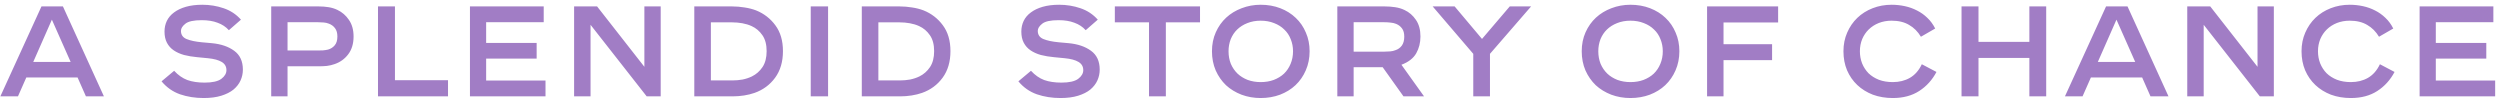 <svg width="467" height="19" viewBox="0 0 467 19" fill="none" xmlns="http://www.w3.org/2000/svg">
<path d="M3.355 18H0.067L7.747 1.2H11.755L19.411 18H16.051L14.491 14.472H4.915L3.355 18ZM9.691 3.672L6.211 11.568H13.195L9.691 3.672ZM37.69 7.896L39.562 8.064C41.274 8.224 42.666 8.696 43.738 9.48C44.826 10.264 45.37 11.44 45.37 13.008C45.37 13.712 45.226 14.384 44.938 15.024C44.65 15.664 44.21 16.232 43.618 16.728C43.026 17.208 42.266 17.592 41.338 17.88C40.41 18.168 39.314 18.312 38.05 18.312C36.466 18.312 34.994 18.08 33.634 17.616C32.274 17.136 31.122 16.328 30.178 15.192L32.53 13.224C33.282 14.04 34.106 14.616 35.002 14.952C35.914 15.272 36.986 15.432 38.218 15.432C39.658 15.432 40.698 15.2 41.338 14.736C41.978 14.256 42.298 13.712 42.298 13.104C42.298 12.432 42.002 11.92 41.41 11.568C40.834 11.216 39.97 10.984 38.818 10.872L36.826 10.68C35.946 10.6 35.13 10.464 34.378 10.272C33.642 10.064 33.002 9.776 32.458 9.408C31.914 9.04 31.49 8.568 31.186 7.992C30.882 7.416 30.73 6.72 30.73 5.904C30.73 5.184 30.874 4.52 31.162 3.912C31.466 3.288 31.914 2.76 32.506 2.328C33.098 1.88 33.834 1.528 34.714 1.272C35.61 1.016 36.642 0.888 37.81 0.888C39.186 0.888 40.506 1.104 41.77 1.536C43.05 1.968 44.13 2.68 45.01 3.672L42.754 5.64C42.194 5.016 41.49 4.552 40.642 4.248C39.81 3.928 38.826 3.768 37.69 3.768C36.186 3.768 35.162 3.992 34.618 4.44C34.074 4.872 33.802 5.312 33.802 5.76C33.802 6.496 34.154 7.008 34.858 7.296C35.562 7.584 36.506 7.784 37.69 7.896ZM50.663 1.2H59.568C60.191 1.2 60.8 1.248 61.392 1.344C61.983 1.44 62.528 1.608 63.023 1.848C63.904 2.264 64.624 2.888 65.183 3.72C65.76 4.552 66.047 5.584 66.047 6.816C66.047 8.16 65.712 9.272 65.04 10.152C64.383 11.016 63.535 11.624 62.495 11.976C62.047 12.136 61.575 12.248 61.08 12.312C60.599 12.36 60.096 12.384 59.568 12.384H53.712V18H50.663V1.2ZM53.712 4.152V9.432H59.4C59.719 9.432 60.039 9.424 60.359 9.408C60.696 9.376 60.999 9.328 61.272 9.264C61.783 9.12 62.2 8.856 62.52 8.472C62.855 8.088 63.023 7.536 63.023 6.816C63.023 6.176 62.88 5.664 62.592 5.28C62.303 4.88 61.911 4.592 61.416 4.416C61.144 4.304 60.831 4.232 60.48 4.2C60.127 4.168 59.776 4.152 59.423 4.152H53.712ZM70.609 1.2H73.777V14.976H83.689V18H70.609V1.2ZM101.565 1.2V4.152H90.812V8.016H100.245V10.944H90.812V15.048H101.901V18H87.788V1.2H101.565ZM120.37 1.2H123.418V18H120.802L110.314 4.632V18H107.242V1.2H111.538L120.37 12.48V1.2ZM129.695 18V1.2H136.775C137.543 1.2 138.311 1.264 139.079 1.392C139.847 1.504 140.567 1.688 141.239 1.944C142.711 2.536 143.911 3.464 144.839 4.728C145.783 5.992 146.255 7.6 146.255 9.552C146.255 11.536 145.767 13.192 144.791 14.52C143.815 15.848 142.535 16.792 140.951 17.352C140.359 17.56 139.711 17.72 139.007 17.832C138.303 17.944 137.583 18 136.847 18H129.695ZM132.791 15.024H136.823C137.463 15.024 138.095 14.968 138.719 14.856C139.343 14.728 139.919 14.536 140.447 14.28C141.263 13.88 141.927 13.296 142.439 12.528C142.951 11.76 143.207 10.768 143.207 9.552C143.207 8.32 142.943 7.328 142.415 6.576C141.887 5.808 141.215 5.24 140.399 4.872C139.871 4.632 139.295 4.456 138.671 4.344C138.047 4.232 137.415 4.176 136.775 4.176H132.791V15.024ZM151.445 1.2H154.685V18H151.445V1.2ZM160.984 18V1.2H168.064C168.832 1.2 169.6 1.264 170.368 1.392C171.136 1.504 171.856 1.688 172.528 1.944C174 2.536 175.2 3.464 176.128 4.728C177.072 5.992 177.544 7.6 177.544 9.552C177.544 11.536 177.056 13.192 176.08 14.52C175.104 15.848 173.824 16.792 172.24 17.352C171.648 17.56 171 17.72 170.296 17.832C169.592 17.944 168.872 18 168.136 18H160.984ZM164.08 15.024H168.112C168.752 15.024 169.384 14.968 170.008 14.856C170.632 14.728 171.208 14.536 171.736 14.28C172.552 13.88 173.216 13.296 173.728 12.528C174.24 11.76 174.496 10.768 174.496 9.552C174.496 8.32 174.232 7.328 173.704 6.576C173.176 5.808 172.504 5.24 171.688 4.872C171.16 4.632 170.584 4.456 169.96 4.344C169.336 4.232 168.704 4.176 168.064 4.176H164.08V15.024ZM197.745 7.896L199.617 8.064C201.329 8.224 202.721 8.696 203.793 9.48C204.881 10.264 205.425 11.44 205.425 13.008C205.425 13.712 205.281 14.384 204.993 15.024C204.705 15.664 204.265 16.232 203.673 16.728C203.081 17.208 202.321 17.592 201.393 17.88C200.465 18.168 199.369 18.312 198.105 18.312C196.521 18.312 195.049 18.08 193.689 17.616C192.329 17.136 191.177 16.328 190.233 15.192L192.585 13.224C193.337 14.04 194.161 14.616 195.057 14.952C195.969 15.272 197.041 15.432 198.273 15.432C199.713 15.432 200.753 15.2 201.393 14.736C202.033 14.256 202.353 13.712 202.353 13.104C202.353 12.432 202.057 11.92 201.465 11.568C200.889 11.216 200.025 10.984 198.873 10.872L196.881 10.68C196.001 10.6 195.185 10.464 194.433 10.272C193.697 10.064 193.057 9.776 192.513 9.408C191.969 9.04 191.545 8.568 191.241 7.992C190.937 7.416 190.785 6.72 190.785 5.904C190.785 5.184 190.929 4.52 191.217 3.912C191.521 3.288 191.969 2.76 192.561 2.328C193.153 1.88 193.889 1.528 194.769 1.272C195.665 1.016 196.697 0.888 197.865 0.888C199.241 0.888 200.561 1.104 201.825 1.536C203.105 1.968 204.185 2.68 205.065 3.672L202.809 5.64C202.249 5.016 201.545 4.552 200.697 4.248C199.865 3.928 198.881 3.768 197.745 3.768C196.241 3.768 195.217 3.992 194.673 4.44C194.129 4.872 193.857 5.312 193.857 5.76C193.857 6.496 194.209 7.008 194.913 7.296C195.617 7.584 196.561 7.784 197.745 7.896ZM214.636 4.176H208.252V1.2H224.164V4.176H217.78V18H214.636V4.176ZM226.395 9.576C226.395 8.28 226.635 7.096 227.115 6.024C227.595 4.952 228.243 4.04 229.059 3.288C229.875 2.536 230.835 1.952 231.939 1.536C233.059 1.104 234.243 0.888 235.491 0.888C236.819 0.888 238.043 1.104 239.163 1.536C240.283 1.968 241.243 2.568 242.043 3.336C242.859 4.104 243.491 5.024 243.939 6.096C244.403 7.152 244.635 8.312 244.635 9.576C244.635 10.872 244.395 12.064 243.915 13.152C243.451 14.224 242.811 15.144 241.995 15.912C241.195 16.664 240.235 17.256 239.115 17.688C237.995 18.104 236.787 18.312 235.491 18.312C234.227 18.312 233.035 18.104 231.915 17.688C230.795 17.256 229.827 16.664 229.011 15.912C228.211 15.144 227.571 14.224 227.091 13.152C226.627 12.064 226.395 10.872 226.395 9.576ZM229.491 9.576C229.491 10.424 229.635 11.208 229.923 11.928C230.227 12.632 230.643 13.24 231.171 13.752C231.699 14.248 232.331 14.64 233.067 14.928C233.819 15.2 234.627 15.336 235.491 15.336C236.387 15.336 237.203 15.2 237.939 14.928C238.691 14.64 239.331 14.248 239.859 13.752C240.387 13.24 240.795 12.632 241.083 11.928C241.387 11.208 241.539 10.424 241.539 9.576C241.539 8.776 241.395 8.024 241.107 7.32C240.835 6.616 240.435 6.016 239.907 5.52C239.395 5.008 238.763 4.608 238.011 4.32C237.259 4.016 236.419 3.864 235.491 3.864C234.579 3.864 233.747 4.016 232.995 4.32C232.259 4.608 231.627 5.008 231.099 5.52C230.587 6.016 230.187 6.616 229.899 7.32C229.627 8.024 229.491 8.776 229.491 9.576ZM249.812 1.2H258.692C259.332 1.2 259.972 1.248 260.612 1.344C261.252 1.44 261.836 1.616 262.364 1.872C263.228 2.272 263.94 2.888 264.5 3.72C265.06 4.536 265.34 5.568 265.34 6.816C265.34 7.984 265.076 9.032 264.548 9.96C264.02 10.888 263.1 11.6 261.788 12.096L266.012 18H262.172L258.284 12.552H252.86V18H249.812V1.2ZM252.86 9.648H258.596C258.996 9.648 259.364 9.632 259.7 9.6C260.052 9.568 260.364 9.496 260.636 9.384C261.148 9.224 261.556 8.936 261.86 8.52C262.164 8.104 262.316 7.544 262.316 6.84C262.316 6.2 262.18 5.696 261.908 5.328C261.636 4.944 261.268 4.656 260.804 4.464C260.5 4.336 260.156 4.256 259.772 4.224C259.404 4.176 259.004 4.152 258.572 4.152H252.86V9.648ZM267.623 1.2H271.727L276.839 7.272L282.023 1.2H286.007L278.327 10.056V18H275.207V10.056L267.623 1.2ZM295.466 9.576C295.466 8.28 295.706 7.096 296.186 6.024C296.666 4.952 297.314 4.04 298.13 3.288C298.946 2.536 299.906 1.952 301.01 1.536C302.13 1.104 303.314 0.888 304.562 0.888C305.89 0.888 307.114 1.104 308.234 1.536C309.354 1.968 310.314 2.568 311.114 3.336C311.93 4.104 312.562 5.024 313.01 6.096C313.474 7.152 313.706 8.312 313.706 9.576C313.706 10.872 313.466 12.064 312.986 13.152C312.522 14.224 311.882 15.144 311.066 15.912C310.266 16.664 309.306 17.256 308.186 17.688C307.066 18.104 305.858 18.312 304.562 18.312C303.298 18.312 302.106 18.104 300.986 17.688C299.866 17.256 298.898 16.664 298.082 15.912C297.282 15.144 296.642 14.224 296.162 13.152C295.698 12.064 295.466 10.872 295.466 9.576ZM298.562 9.576C298.562 10.424 298.706 11.208 298.994 11.928C299.298 12.632 299.714 13.24 300.242 13.752C300.77 14.248 301.402 14.64 302.138 14.928C302.89 15.2 303.698 15.336 304.562 15.336C305.458 15.336 306.274 15.2 307.01 14.928C307.762 14.64 308.402 14.248 308.93 13.752C309.458 13.24 309.866 12.632 310.154 11.928C310.458 11.208 310.61 10.424 310.61 9.576C310.61 8.776 310.466 8.024 310.178 7.32C309.906 6.616 309.506 6.016 308.978 5.52C308.466 5.008 307.834 4.608 307.082 4.32C306.33 4.016 305.49 3.864 304.562 3.864C303.65 3.864 302.818 4.016 302.066 4.32C301.33 4.608 300.698 5.008 300.17 5.52C299.658 6.016 299.258 6.616 298.97 7.32C298.698 8.024 298.562 8.776 298.562 9.576ZM318.882 1.2H332.154V4.2H321.954V8.256H331.026V11.232H321.954V18H318.882V1.2ZM361.492 5.328L358.828 6.864C358.252 5.904 357.516 5.168 356.62 4.656C355.74 4.128 354.652 3.864 353.356 3.864C352.492 3.864 351.692 4.008 350.956 4.296C350.236 4.584 349.612 4.984 349.084 5.496C348.572 5.992 348.164 6.592 347.86 7.296C347.572 8 347.428 8.76 347.428 9.576C347.428 10.376 347.564 11.128 347.836 11.832C348.124 12.536 348.524 13.152 349.036 13.68C349.564 14.192 350.212 14.6 350.98 14.904C351.748 15.192 352.612 15.336 353.572 15.336C354.772 15.336 355.836 15.072 356.764 14.544C357.708 14 358.452 13.152 358.996 12L361.732 13.44C360.948 14.928 359.876 16.112 358.516 16.992C357.156 17.872 355.508 18.312 353.572 18.312C352.228 18.312 350.988 18.104 349.852 17.688C348.732 17.256 347.764 16.656 346.948 15.888C346.132 15.12 345.492 14.2 345.028 13.128C344.58 12.056 344.356 10.872 344.356 9.576C344.356 8.312 344.588 7.152 345.052 6.096C345.516 5.024 346.148 4.104 346.948 3.336C347.748 2.568 348.7 1.968 349.804 1.536C350.908 1.104 352.092 0.888 353.356 0.888C354.188 0.888 355.012 0.976 355.828 1.152C356.644 1.328 357.404 1.6 358.108 1.968C358.812 2.32 359.452 2.776 360.028 3.336C360.62 3.896 361.108 4.56 361.492 5.328ZM379.086 18V10.824H369.582V18H366.414V1.2H369.582V7.824H379.086V1.2H382.23V18H379.086ZM389.019 18H385.731L393.411 1.2H397.419L405.075 18H401.715L400.155 14.472H390.579L389.019 18ZM395.355 3.672L391.875 11.568H398.859L395.355 3.672ZM421.706 1.2H424.754V18H422.138L411.65 4.632V18H408.578V1.2H412.874L421.706 12.48V1.2ZM447.063 5.328L444.399 6.864C443.823 5.904 443.087 5.168 442.191 4.656C441.311 4.128 440.223 3.864 438.927 3.864C438.063 3.864 437.263 4.008 436.527 4.296C435.807 4.584 435.183 4.984 434.655 5.496C434.143 5.992 433.735 6.592 433.431 7.296C433.143 8 432.999 8.76 432.999 9.576C432.999 10.376 433.135 11.128 433.407 11.832C433.695 12.536 434.095 13.152 434.607 13.68C435.135 14.192 435.783 14.6 436.551 14.904C437.319 15.192 438.183 15.336 439.143 15.336C440.343 15.336 441.407 15.072 442.335 14.544C443.279 14 444.023 13.152 444.567 12L447.303 13.44C446.519 14.928 445.447 16.112 444.087 16.992C442.727 17.872 441.079 18.312 439.143 18.312C437.799 18.312 436.559 18.104 435.423 17.688C434.303 17.256 433.335 16.656 432.519 15.888C431.703 15.12 431.063 14.2 430.599 13.128C430.151 12.056 429.927 10.872 429.927 9.576C429.927 8.312 430.159 7.152 430.623 6.096C431.087 5.024 431.719 4.104 432.519 3.336C433.319 2.568 434.271 1.968 435.375 1.536C436.479 1.104 437.663 0.888 438.927 0.888C439.759 0.888 440.583 0.976 441.399 1.152C442.215 1.328 442.975 1.6 443.679 1.968C444.383 2.32 445.023 2.776 445.599 3.336C446.191 3.896 446.679 4.56 447.063 5.328ZM465.76 1.2V4.152H455.008V8.016H464.44V10.944H455.008V15.048H466.096V18H451.984V1.2H465.76Z" fill="#A17DC5"/>
</svg>
